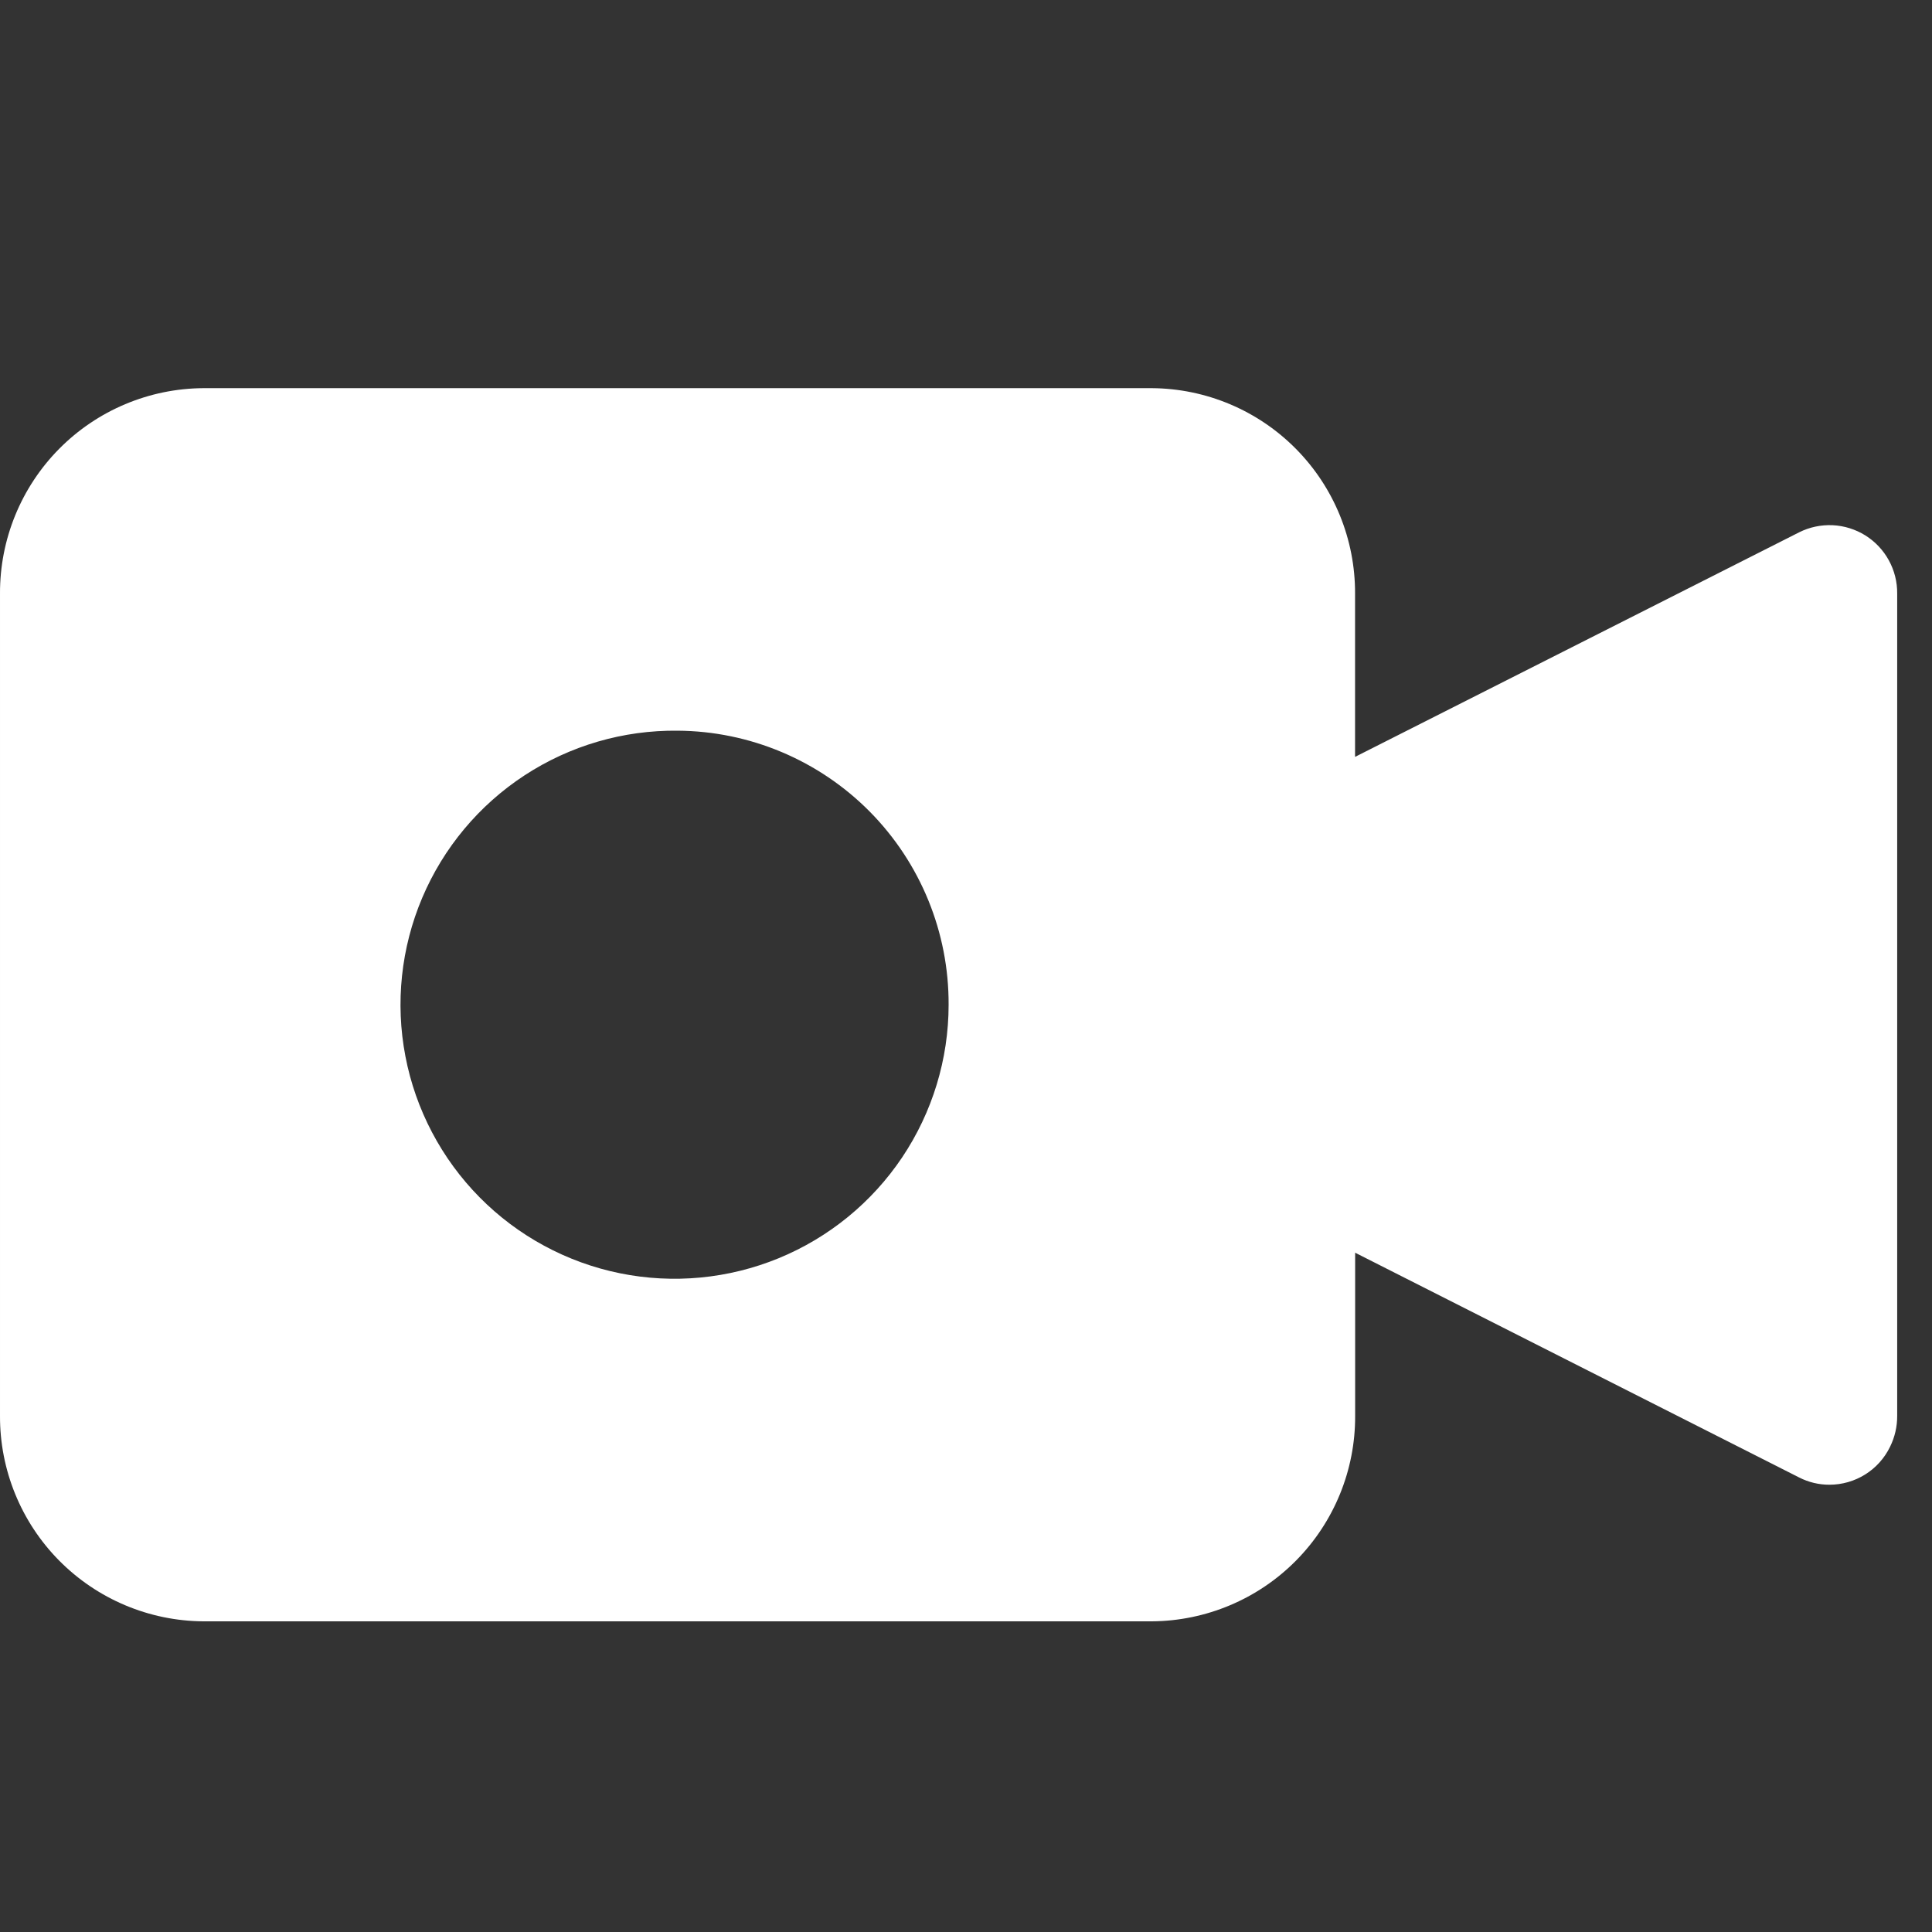 <svg width="45" height="45" viewBox="0 0 45 45" fill="none" xmlns="http://www.w3.org/2000/svg">
<rect x="0" y="0" width="45" height="45" fill="#333333" stroke="none"/>
<path d="M26.829 37.764H4.735C3.472 37.755 2.265 37.246 1.377 36.348C0.489 35.45 -0.006 34.236 5.1798e-05 32.974V13.826C-0.005 12.564 0.49 11.352 1.378 10.454C2.266 9.557 3.473 9.049 4.735 9.041H26.829C28.091 9.049 29.298 9.558 30.185 10.455C31.072 11.352 31.567 12.565 31.562 13.826V17.629L41.905 12.399C42.146 12.278 42.415 12.221 42.685 12.233C42.956 12.246 43.218 12.328 43.448 12.471C43.677 12.615 43.866 12.815 43.995 13.052C44.125 13.289 44.192 13.556 44.189 13.826V32.976C44.191 33.226 44.134 33.474 44.023 33.698C43.895 33.963 43.694 34.187 43.444 34.343C43.195 34.499 42.906 34.582 42.612 34.582C42.367 34.583 42.125 34.525 41.907 34.414L31.564 29.178V32.976C31.57 34.238 31.075 35.451 30.187 36.349C29.299 37.247 28.092 37.755 26.829 37.764ZM15.782 17.019C14.517 17.005 13.276 17.367 12.217 18.06C11.158 18.753 10.329 19.745 9.835 20.91C9.341 22.075 9.204 23.361 9.443 24.604C9.681 25.846 10.283 26.99 11.173 27.89C12.063 28.79 13.2 29.405 14.44 29.657C15.68 29.909 16.967 29.787 18.138 29.306C19.308 28.825 20.309 28.007 21.014 26.956C21.718 25.904 22.095 24.668 22.095 23.402C22.102 21.719 21.442 20.101 20.258 18.904C19.074 17.708 17.463 17.029 15.78 17.019H15.782Z" fill="white"/>
</svg>
